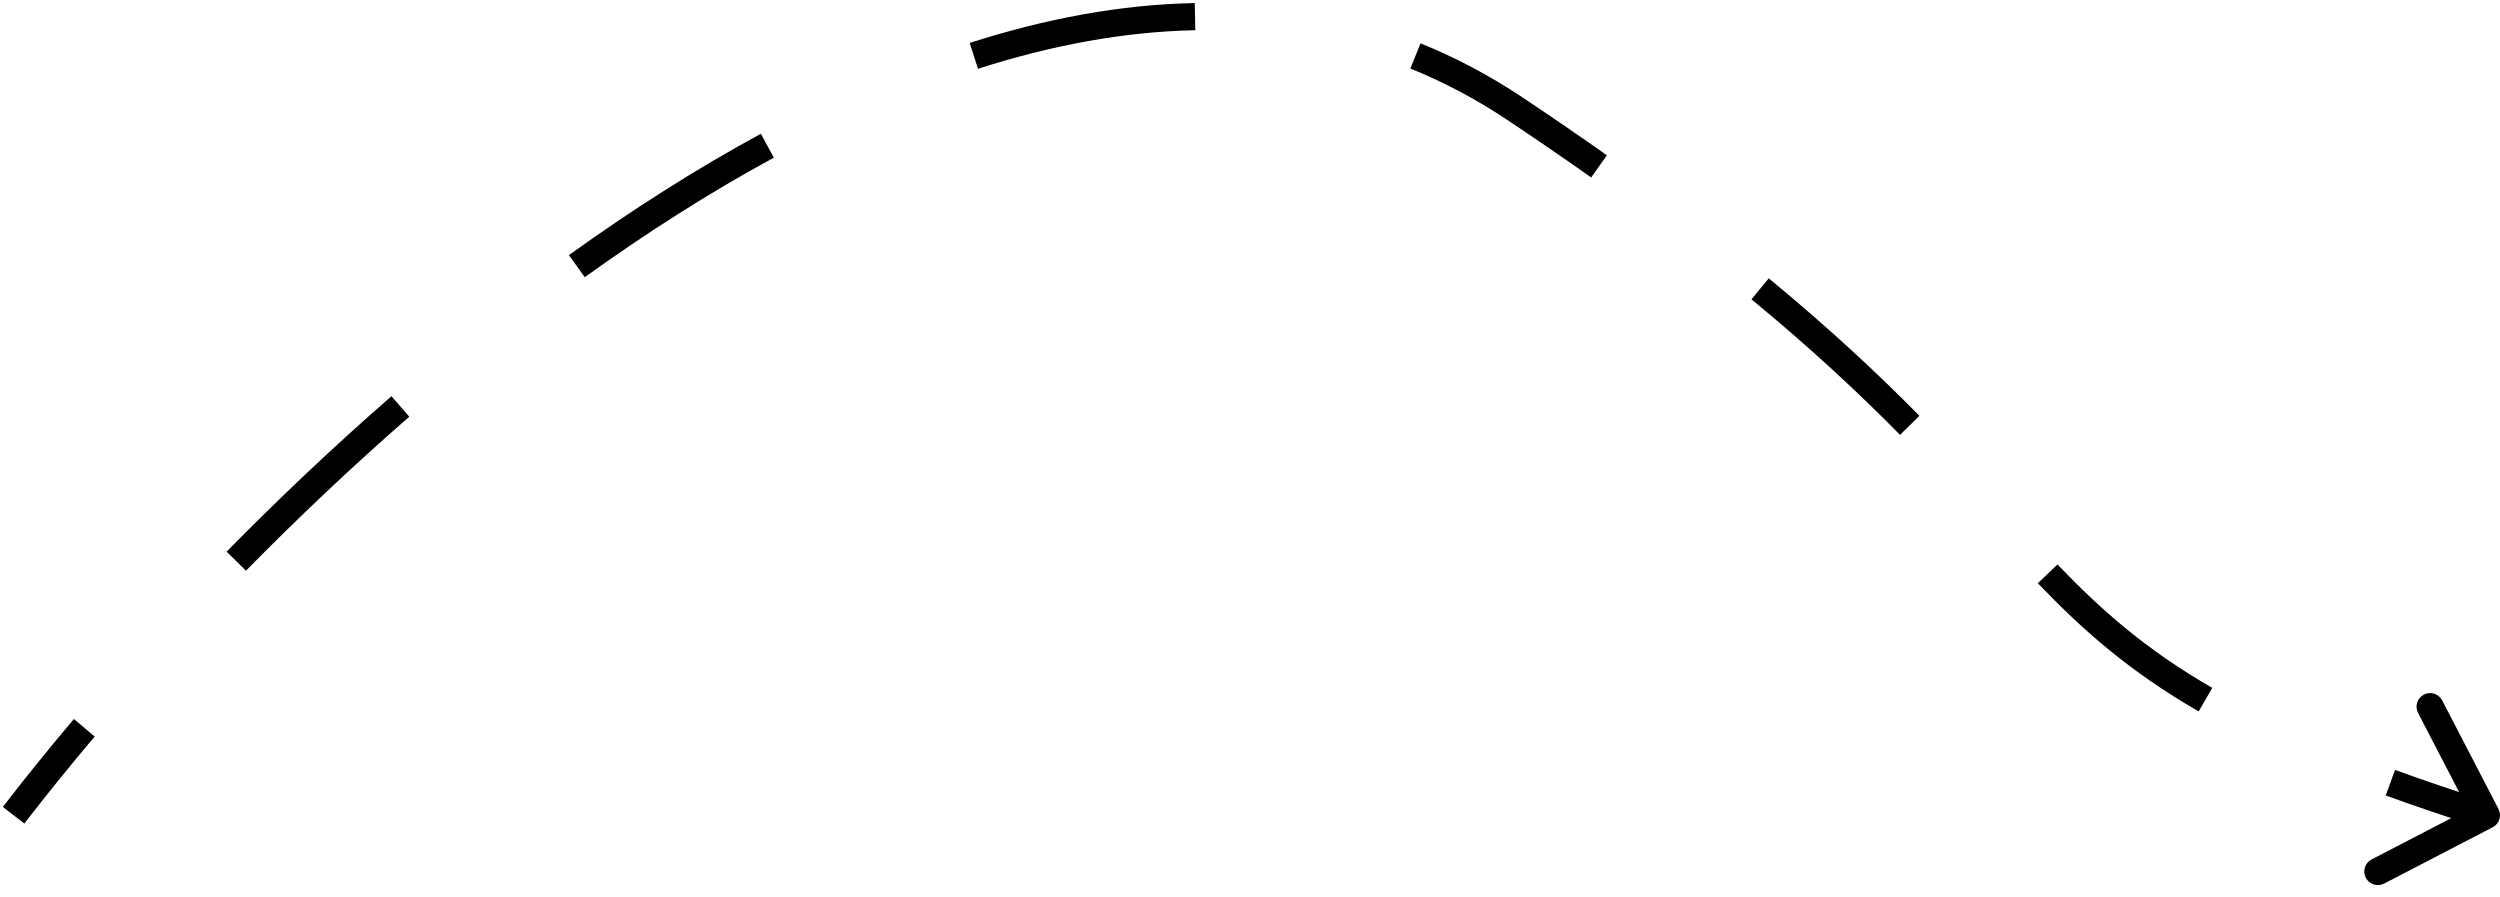 <svg xmlns="http://www.w3.org/2000/svg" width="184" height="66" viewBox="0 0 184 66" fill="none"><path d="M111.5 8L112.055 7.168L111.5 8ZM183.46 60.888C183.951 60.633 184.142 60.03 183.888 59.54L179.745 51.55C179.491 51.06 178.887 50.868 178.397 51.122C177.907 51.377 177.715 51.98 177.969 52.471L181.652 59.572L174.55 63.255C174.06 63.509 173.868 64.113 174.122 64.603C174.377 65.093 174.98 65.285 175.471 65.031L183.46 60.888ZM1.792 60.611C3.356 58.582 5.088 56.435 6.968 54.209L5.44 52.918C3.542 55.166 1.792 57.336 0.208 59.389L1.792 60.611ZM18.104 42.004C21.841 38.203 25.873 34.373 30.124 30.669L28.811 29.161C24.517 32.901 20.448 36.767 16.678 40.602L18.104 42.004ZM43.038 20.401C47.561 17.151 52.223 14.17 56.954 11.604L56 9.845C51.184 12.458 46.451 15.486 41.871 18.777L43.038 20.401ZM71.98 5.063C77.363 3.336 82.725 2.326 87.974 2.225L87.935 0.225C82.458 0.331 76.901 1.384 71.369 3.159L71.98 5.063ZM103.803 5.045C106.233 6.026 108.617 7.28 110.945 8.832L112.055 7.168C109.615 5.541 107.11 4.224 104.552 3.191L103.803 5.045ZM110.945 8.832C113.136 10.293 115.187 11.702 117.111 13.062L118.266 11.429C116.326 10.058 114.26 8.638 112.055 7.168L110.945 8.832ZM128.908 22.029C133.435 25.761 136.934 29.052 139.843 32.007L141.268 30.604C138.314 27.604 134.765 24.265 130.18 20.485L128.908 22.029ZM149.987 42.927C153.304 46.388 156.72 49.418 161.822 52.36L162.821 50.628C157.927 47.805 154.657 44.91 151.431 41.543L149.987 42.927ZM175.59 58.547C177.757 59.335 180.116 60.135 182.698 60.953L183.302 59.047C180.743 58.235 178.411 57.445 176.274 56.667L175.59 58.547Z" fill="black"></path></svg>